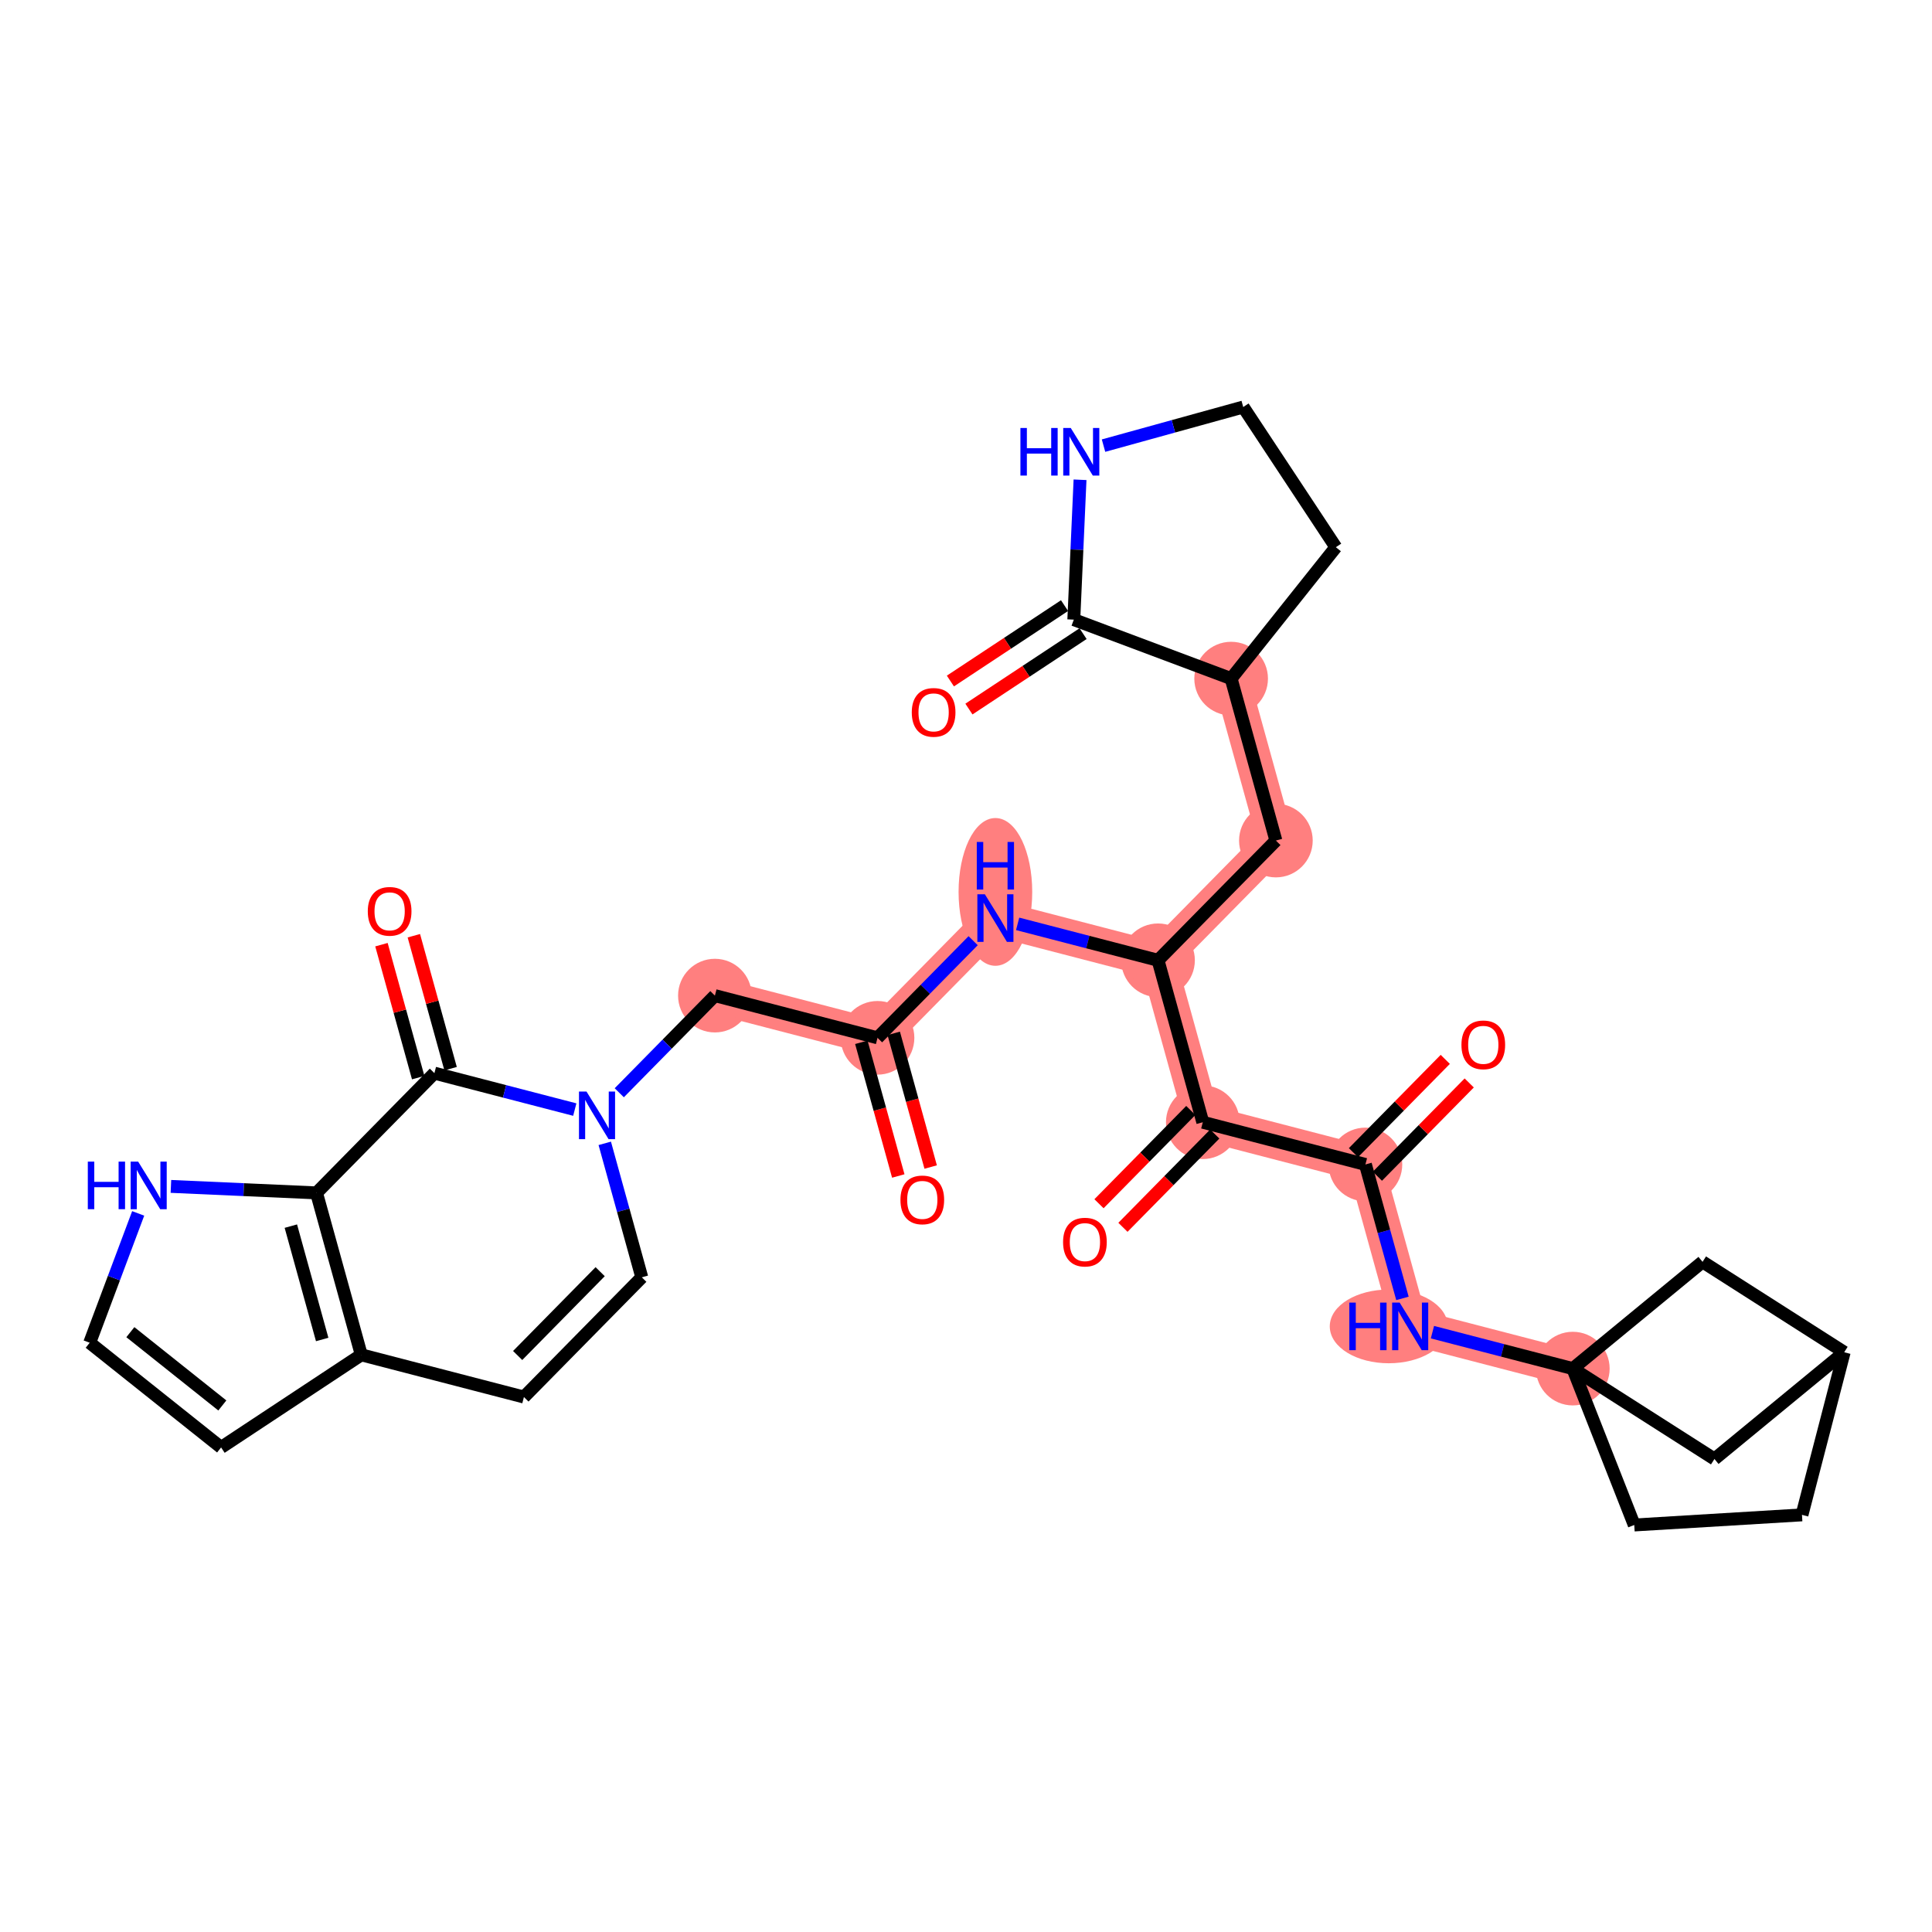 <?xml version='1.0' encoding='iso-8859-1'?>
<svg version='1.1' baseProfile='full'
              xmlns='http://www.w3.org/2000/svg'
                      xmlns:rdkit='http://www.rdkit.org/xml'
                      xmlns:xlink='http://www.w3.org/1999/xlink'
                  xml:space='preserve'
width='300px' height='300px' viewBox='0 0 300 300'>
<!-- END OF HEADER -->
<rect style='opacity:1.0;fill:#FFFFFF;stroke:none' width='300' height='300' x='0' y='0'> </rect>
<rect style='opacity:1.0;fill:#FFFFFF;stroke:none' width='300' height='300' x='0' y='0'> </rect>
<path d='M 136.262,161.153 L 111.009,154.599' style='fill:none;fill-rule:evenodd;stroke:#FF7F7F;stroke-width:5.6px;stroke-linecap:butt;stroke-linejoin:miter;stroke-opacity:1' />
<path d='M 136.262,161.153 L 154.565,142.56' style='fill:none;fill-rule:evenodd;stroke:#FF7F7F;stroke-width:5.6px;stroke-linecap:butt;stroke-linejoin:miter;stroke-opacity:1' />
<path d='M 154.565,142.56 L 179.818,149.114' style='fill:none;fill-rule:evenodd;stroke:#FF7F7F;stroke-width:5.6px;stroke-linecap:butt;stroke-linejoin:miter;stroke-opacity:1' />
<path d='M 179.818,149.114 L 198.12,130.521' style='fill:none;fill-rule:evenodd;stroke:#FF7F7F;stroke-width:5.6px;stroke-linecap:butt;stroke-linejoin:miter;stroke-opacity:1' />
<path d='M 179.818,149.114 L 186.769,174.261' style='fill:none;fill-rule:evenodd;stroke:#FF7F7F;stroke-width:5.6px;stroke-linecap:butt;stroke-linejoin:miter;stroke-opacity:1' />
<path d='M 198.12,130.521 L 191.17,105.374' style='fill:none;fill-rule:evenodd;stroke:#FF7F7F;stroke-width:5.6px;stroke-linecap:butt;stroke-linejoin:miter;stroke-opacity:1' />
<path d='M 186.769,174.261 L 212.022,180.815' style='fill:none;fill-rule:evenodd;stroke:#FF7F7F;stroke-width:5.6px;stroke-linecap:butt;stroke-linejoin:miter;stroke-opacity:1' />
<path d='M 212.022,180.815 L 218.973,205.962' style='fill:none;fill-rule:evenodd;stroke:#FF7F7F;stroke-width:5.6px;stroke-linecap:butt;stroke-linejoin:miter;stroke-opacity:1' />
<path d='M 218.973,205.962 L 244.226,212.516' style='fill:none;fill-rule:evenodd;stroke:#FF7F7F;stroke-width:5.6px;stroke-linecap:butt;stroke-linejoin:miter;stroke-opacity:1' />
<ellipse cx='136.262' cy='161.153' rx='5.218' ry='5.218'  style='fill:#FF7F7F;fill-rule:evenodd;stroke:#FF7F7F;stroke-width:1.0px;stroke-linecap:butt;stroke-linejoin:miter;stroke-opacity:1' />
<ellipse cx='111.009' cy='154.599' rx='5.218' ry='5.218'  style='fill:#FF7F7F;fill-rule:evenodd;stroke:#FF7F7F;stroke-width:1.0px;stroke-linecap:butt;stroke-linejoin:miter;stroke-opacity:1' />
<ellipse cx='154.565' cy='138.496' rx='5.218' ry='10.972'  style='fill:#FF7F7F;fill-rule:evenodd;stroke:#FF7F7F;stroke-width:1.0px;stroke-linecap:butt;stroke-linejoin:miter;stroke-opacity:1' />
<ellipse cx='179.818' cy='149.114' rx='5.218' ry='5.218'  style='fill:#FF7F7F;fill-rule:evenodd;stroke:#FF7F7F;stroke-width:1.0px;stroke-linecap:butt;stroke-linejoin:miter;stroke-opacity:1' />
<ellipse cx='198.12' cy='130.521' rx='5.218' ry='5.218'  style='fill:#FF7F7F;fill-rule:evenodd;stroke:#FF7F7F;stroke-width:1.0px;stroke-linecap:butt;stroke-linejoin:miter;stroke-opacity:1' />
<ellipse cx='191.17' cy='105.374' rx='5.218' ry='5.218'  style='fill:#FF7F7F;fill-rule:evenodd;stroke:#FF7F7F;stroke-width:1.0px;stroke-linecap:butt;stroke-linejoin:miter;stroke-opacity:1' />
<ellipse cx='186.769' cy='174.261' rx='5.218' ry='5.218'  style='fill:#FF7F7F;fill-rule:evenodd;stroke:#FF7F7F;stroke-width:1.0px;stroke-linecap:butt;stroke-linejoin:miter;stroke-opacity:1' />
<ellipse cx='212.022' cy='180.815' rx='5.218' ry='5.218'  style='fill:#FF7F7F;fill-rule:evenodd;stroke:#FF7F7F;stroke-width:1.0px;stroke-linecap:butt;stroke-linejoin:miter;stroke-opacity:1' />
<ellipse cx='215.649' cy='205.962' rx='8.663' ry='5.225'  style='fill:#FF7F7F;fill-rule:evenodd;stroke:#FF7F7F;stroke-width:1.0px;stroke-linecap:butt;stroke-linejoin:miter;stroke-opacity:1' />
<ellipse cx='244.226' cy='212.516' rx='5.218' ry='5.218'  style='fill:#FF7F7F;fill-rule:evenodd;stroke:#FF7F7F;stroke-width:1.0px;stroke-linecap:butt;stroke-linejoin:miter;stroke-opacity:1' />
<path class='bond-0 atom-0 atom-1' d='M 144.514,181.216 L 141.646,170.837' style='fill:none;fill-rule:evenodd;stroke:#FF0000;stroke-width:2.0px;stroke-linecap:butt;stroke-linejoin:miter;stroke-opacity:1' />
<path class='bond-0 atom-0 atom-1' d='M 141.646,170.837 L 138.777,160.458' style='fill:none;fill-rule:evenodd;stroke:#000000;stroke-width:2.0px;stroke-linecap:butt;stroke-linejoin:miter;stroke-opacity:1' />
<path class='bond-0 atom-0 atom-1' d='M 139.485,182.607 L 136.616,172.227' style='fill:none;fill-rule:evenodd;stroke:#FF0000;stroke-width:2.0px;stroke-linecap:butt;stroke-linejoin:miter;stroke-opacity:1' />
<path class='bond-0 atom-0 atom-1' d='M 136.616,172.227 L 133.747,161.848' style='fill:none;fill-rule:evenodd;stroke:#000000;stroke-width:2.0px;stroke-linecap:butt;stroke-linejoin:miter;stroke-opacity:1' />
<path class='bond-1 atom-1 atom-2' d='M 136.262,161.153 L 111.009,154.599' style='fill:none;fill-rule:evenodd;stroke:#000000;stroke-width:2.0px;stroke-linecap:butt;stroke-linejoin:miter;stroke-opacity:1' />
<path class='bond-12 atom-1 atom-13' d='M 136.262,161.153 L 143.686,153.611' style='fill:none;fill-rule:evenodd;stroke:#000000;stroke-width:2.0px;stroke-linecap:butt;stroke-linejoin:miter;stroke-opacity:1' />
<path class='bond-12 atom-1 atom-13' d='M 143.686,153.611 L 151.11,146.069' style='fill:none;fill-rule:evenodd;stroke:#0000FF;stroke-width:2.0px;stroke-linecap:butt;stroke-linejoin:miter;stroke-opacity:1' />
<path class='bond-2 atom-2 atom-3' d='M 111.009,154.599 L 103.585,162.141' style='fill:none;fill-rule:evenodd;stroke:#000000;stroke-width:2.0px;stroke-linecap:butt;stroke-linejoin:miter;stroke-opacity:1' />
<path class='bond-2 atom-2 atom-3' d='M 103.585,162.141 L 96.16,169.683' style='fill:none;fill-rule:evenodd;stroke:#0000FF;stroke-width:2.0px;stroke-linecap:butt;stroke-linejoin:miter;stroke-opacity:1' />
<path class='bond-3 atom-3 atom-4' d='M 93.907,177.538 L 96.782,187.939' style='fill:none;fill-rule:evenodd;stroke:#0000FF;stroke-width:2.0px;stroke-linecap:butt;stroke-linejoin:miter;stroke-opacity:1' />
<path class='bond-3 atom-3 atom-4' d='M 96.782,187.939 L 99.657,198.339' style='fill:none;fill-rule:evenodd;stroke:#000000;stroke-width:2.0px;stroke-linecap:butt;stroke-linejoin:miter;stroke-opacity:1' />
<path class='bond-32 atom-11 atom-3' d='M 67.453,166.638 L 78.352,169.467' style='fill:none;fill-rule:evenodd;stroke:#000000;stroke-width:2.0px;stroke-linecap:butt;stroke-linejoin:miter;stroke-opacity:1' />
<path class='bond-32 atom-11 atom-3' d='M 78.352,169.467 L 89.252,172.295' style='fill:none;fill-rule:evenodd;stroke:#0000FF;stroke-width:2.0px;stroke-linecap:butt;stroke-linejoin:miter;stroke-opacity:1' />
<path class='bond-4 atom-4 atom-5' d='M 99.657,198.339 L 81.354,216.932' style='fill:none;fill-rule:evenodd;stroke:#000000;stroke-width:2.0px;stroke-linecap:butt;stroke-linejoin:miter;stroke-opacity:1' />
<path class='bond-4 atom-4 atom-5' d='M 93.193,197.467 L 80.381,210.482' style='fill:none;fill-rule:evenodd;stroke:#000000;stroke-width:2.0px;stroke-linecap:butt;stroke-linejoin:miter;stroke-opacity:1' />
<path class='bond-5 atom-5 atom-6' d='M 81.354,216.932 L 56.101,210.378' style='fill:none;fill-rule:evenodd;stroke:#000000;stroke-width:2.0px;stroke-linecap:butt;stroke-linejoin:miter;stroke-opacity:1' />
<path class='bond-6 atom-6 atom-7' d='M 56.101,210.378 L 34.333,224.759' style='fill:none;fill-rule:evenodd;stroke:#000000;stroke-width:2.0px;stroke-linecap:butt;stroke-linejoin:miter;stroke-opacity:1' />
<path class='bond-35 atom-10 atom-6' d='M 49.15,185.231 L 56.101,210.378' style='fill:none;fill-rule:evenodd;stroke:#000000;stroke-width:2.0px;stroke-linecap:butt;stroke-linejoin:miter;stroke-opacity:1' />
<path class='bond-35 atom-10 atom-6' d='M 45.163,190.393 L 50.029,207.996' style='fill:none;fill-rule:evenodd;stroke:#000000;stroke-width:2.0px;stroke-linecap:butt;stroke-linejoin:miter;stroke-opacity:1' />
<path class='bond-7 atom-7 atom-8' d='M 34.333,224.759 L 13.928,208.5' style='fill:none;fill-rule:evenodd;stroke:#000000;stroke-width:2.0px;stroke-linecap:butt;stroke-linejoin:miter;stroke-opacity:1' />
<path class='bond-7 atom-7 atom-8' d='M 34.524,218.239 L 20.241,206.858' style='fill:none;fill-rule:evenodd;stroke:#000000;stroke-width:2.0px;stroke-linecap:butt;stroke-linejoin:miter;stroke-opacity:1' />
<path class='bond-8 atom-8 atom-9' d='M 13.928,208.5 L 17.692,198.459' style='fill:none;fill-rule:evenodd;stroke:#000000;stroke-width:2.0px;stroke-linecap:butt;stroke-linejoin:miter;stroke-opacity:1' />
<path class='bond-8 atom-8 atom-9' d='M 17.692,198.459 L 21.457,188.417' style='fill:none;fill-rule:evenodd;stroke:#0000FF;stroke-width:2.0px;stroke-linecap:butt;stroke-linejoin:miter;stroke-opacity:1' />
<path class='bond-9 atom-9 atom-10' d='M 26.54,184.224 L 37.845,184.727' style='fill:none;fill-rule:evenodd;stroke:#0000FF;stroke-width:2.0px;stroke-linecap:butt;stroke-linejoin:miter;stroke-opacity:1' />
<path class='bond-9 atom-9 atom-10' d='M 37.845,184.727 L 49.15,185.231' style='fill:none;fill-rule:evenodd;stroke:#000000;stroke-width:2.0px;stroke-linecap:butt;stroke-linejoin:miter;stroke-opacity:1' />
<path class='bond-10 atom-10 atom-11' d='M 49.15,185.231 L 67.453,166.638' style='fill:none;fill-rule:evenodd;stroke:#000000;stroke-width:2.0px;stroke-linecap:butt;stroke-linejoin:miter;stroke-opacity:1' />
<path class='bond-11 atom-11 atom-12' d='M 69.968,165.943 L 67.115,155.621' style='fill:none;fill-rule:evenodd;stroke:#000000;stroke-width:2.0px;stroke-linecap:butt;stroke-linejoin:miter;stroke-opacity:1' />
<path class='bond-11 atom-11 atom-12' d='M 67.115,155.621 L 64.261,145.299' style='fill:none;fill-rule:evenodd;stroke:#FF0000;stroke-width:2.0px;stroke-linecap:butt;stroke-linejoin:miter;stroke-opacity:1' />
<path class='bond-11 atom-11 atom-12' d='M 64.938,167.333 L 62.085,157.011' style='fill:none;fill-rule:evenodd;stroke:#000000;stroke-width:2.0px;stroke-linecap:butt;stroke-linejoin:miter;stroke-opacity:1' />
<path class='bond-11 atom-11 atom-12' d='M 62.085,157.011 L 59.232,146.689' style='fill:none;fill-rule:evenodd;stroke:#FF0000;stroke-width:2.0px;stroke-linecap:butt;stroke-linejoin:miter;stroke-opacity:1' />
<path class='bond-13 atom-13 atom-14' d='M 158.019,143.456 L 168.918,146.285' style='fill:none;fill-rule:evenodd;stroke:#0000FF;stroke-width:2.0px;stroke-linecap:butt;stroke-linejoin:miter;stroke-opacity:1' />
<path class='bond-13 atom-13 atom-14' d='M 168.918,146.285 L 179.818,149.114' style='fill:none;fill-rule:evenodd;stroke:#000000;stroke-width:2.0px;stroke-linecap:butt;stroke-linejoin:miter;stroke-opacity:1' />
<path class='bond-14 atom-14 atom-15' d='M 179.818,149.114 L 198.12,130.521' style='fill:none;fill-rule:evenodd;stroke:#000000;stroke-width:2.0px;stroke-linecap:butt;stroke-linejoin:miter;stroke-opacity:1' />
<path class='bond-21 atom-14 atom-22' d='M 179.818,149.114 L 186.769,174.261' style='fill:none;fill-rule:evenodd;stroke:#000000;stroke-width:2.0px;stroke-linecap:butt;stroke-linejoin:miter;stroke-opacity:1' />
<path class='bond-15 atom-15 atom-16' d='M 198.12,130.521 L 191.17,105.374' style='fill:none;fill-rule:evenodd;stroke:#000000;stroke-width:2.0px;stroke-linecap:butt;stroke-linejoin:miter;stroke-opacity:1' />
<path class='bond-16 atom-16 atom-17' d='M 191.17,105.374 L 207.429,84.97' style='fill:none;fill-rule:evenodd;stroke:#000000;stroke-width:2.0px;stroke-linecap:butt;stroke-linejoin:miter;stroke-opacity:1' />
<path class='bond-33 atom-20 atom-16' d='M 166.74,96.216 L 191.17,105.374' style='fill:none;fill-rule:evenodd;stroke:#000000;stroke-width:2.0px;stroke-linecap:butt;stroke-linejoin:miter;stroke-opacity:1' />
<path class='bond-17 atom-17 atom-18' d='M 207.429,84.97 L 193.047,63.201' style='fill:none;fill-rule:evenodd;stroke:#000000;stroke-width:2.0px;stroke-linecap:butt;stroke-linejoin:miter;stroke-opacity:1' />
<path class='bond-18 atom-18 atom-19' d='M 193.047,63.201 L 182.201,66.199' style='fill:none;fill-rule:evenodd;stroke:#000000;stroke-width:2.0px;stroke-linecap:butt;stroke-linejoin:miter;stroke-opacity:1' />
<path class='bond-18 atom-18 atom-19' d='M 182.201,66.199 L 171.355,69.197' style='fill:none;fill-rule:evenodd;stroke:#0000FF;stroke-width:2.0px;stroke-linecap:butt;stroke-linejoin:miter;stroke-opacity:1' />
<path class='bond-19 atom-19 atom-20' d='M 167.707,74.499 L 167.223,85.357' style='fill:none;fill-rule:evenodd;stroke:#0000FF;stroke-width:2.0px;stroke-linecap:butt;stroke-linejoin:miter;stroke-opacity:1' />
<path class='bond-19 atom-19 atom-20' d='M 167.223,85.357 L 166.74,96.216' style='fill:none;fill-rule:evenodd;stroke:#000000;stroke-width:2.0px;stroke-linecap:butt;stroke-linejoin:miter;stroke-opacity:1' />
<path class='bond-20 atom-20 atom-21' d='M 165.302,94.039 L 156.44,99.894' style='fill:none;fill-rule:evenodd;stroke:#000000;stroke-width:2.0px;stroke-linecap:butt;stroke-linejoin:miter;stroke-opacity:1' />
<path class='bond-20 atom-20 atom-21' d='M 156.44,99.894 L 147.577,105.749' style='fill:none;fill-rule:evenodd;stroke:#FF0000;stroke-width:2.0px;stroke-linecap:butt;stroke-linejoin:miter;stroke-opacity:1' />
<path class='bond-20 atom-20 atom-21' d='M 168.178,98.393 L 159.316,104.248' style='fill:none;fill-rule:evenodd;stroke:#000000;stroke-width:2.0px;stroke-linecap:butt;stroke-linejoin:miter;stroke-opacity:1' />
<path class='bond-20 atom-20 atom-21' d='M 159.316,104.248 L 150.454,110.103' style='fill:none;fill-rule:evenodd;stroke:#FF0000;stroke-width:2.0px;stroke-linecap:butt;stroke-linejoin:miter;stroke-opacity:1' />
<path class='bond-22 atom-22 atom-23' d='M 184.909,172.431 L 177.78,179.673' style='fill:none;fill-rule:evenodd;stroke:#000000;stroke-width:2.0px;stroke-linecap:butt;stroke-linejoin:miter;stroke-opacity:1' />
<path class='bond-22 atom-22 atom-23' d='M 177.78,179.673 L 170.651,186.916' style='fill:none;fill-rule:evenodd;stroke:#FF0000;stroke-width:2.0px;stroke-linecap:butt;stroke-linejoin:miter;stroke-opacity:1' />
<path class='bond-22 atom-22 atom-23' d='M 188.628,176.091 L 181.499,183.334' style='fill:none;fill-rule:evenodd;stroke:#000000;stroke-width:2.0px;stroke-linecap:butt;stroke-linejoin:miter;stroke-opacity:1' />
<path class='bond-22 atom-22 atom-23' d='M 181.499,183.334 L 174.369,190.576' style='fill:none;fill-rule:evenodd;stroke:#FF0000;stroke-width:2.0px;stroke-linecap:butt;stroke-linejoin:miter;stroke-opacity:1' />
<path class='bond-23 atom-22 atom-24' d='M 186.769,174.261 L 212.022,180.815' style='fill:none;fill-rule:evenodd;stroke:#000000;stroke-width:2.0px;stroke-linecap:butt;stroke-linejoin:miter;stroke-opacity:1' />
<path class='bond-24 atom-24 atom-25' d='M 213.881,182.645 L 221.01,175.403' style='fill:none;fill-rule:evenodd;stroke:#000000;stroke-width:2.0px;stroke-linecap:butt;stroke-linejoin:miter;stroke-opacity:1' />
<path class='bond-24 atom-24 atom-25' d='M 221.01,175.403 L 228.14,168.16' style='fill:none;fill-rule:evenodd;stroke:#FF0000;stroke-width:2.0px;stroke-linecap:butt;stroke-linejoin:miter;stroke-opacity:1' />
<path class='bond-24 atom-24 atom-25' d='M 210.163,178.985 L 217.292,171.742' style='fill:none;fill-rule:evenodd;stroke:#000000;stroke-width:2.0px;stroke-linecap:butt;stroke-linejoin:miter;stroke-opacity:1' />
<path class='bond-24 atom-24 atom-25' d='M 217.292,171.742 L 224.421,164.5' style='fill:none;fill-rule:evenodd;stroke:#FF0000;stroke-width:2.0px;stroke-linecap:butt;stroke-linejoin:miter;stroke-opacity:1' />
<path class='bond-25 atom-24 atom-26' d='M 212.022,180.815 L 214.896,191.215' style='fill:none;fill-rule:evenodd;stroke:#000000;stroke-width:2.0px;stroke-linecap:butt;stroke-linejoin:miter;stroke-opacity:1' />
<path class='bond-25 atom-24 atom-26' d='M 214.896,191.215 L 217.771,201.615' style='fill:none;fill-rule:evenodd;stroke:#0000FF;stroke-width:2.0px;stroke-linecap:butt;stroke-linejoin:miter;stroke-opacity:1' />
<path class='bond-26 atom-26 atom-27' d='M 222.427,206.858 L 233.326,209.687' style='fill:none;fill-rule:evenodd;stroke:#0000FF;stroke-width:2.0px;stroke-linecap:butt;stroke-linejoin:miter;stroke-opacity:1' />
<path class='bond-26 atom-26 atom-27' d='M 233.326,209.687 L 244.226,212.516' style='fill:none;fill-rule:evenodd;stroke:#000000;stroke-width:2.0px;stroke-linecap:butt;stroke-linejoin:miter;stroke-opacity:1' />
<path class='bond-27 atom-27 atom-28' d='M 244.226,212.516 L 253.767,236.799' style='fill:none;fill-rule:evenodd;stroke:#000000;stroke-width:2.0px;stroke-linecap:butt;stroke-linejoin:miter;stroke-opacity:1' />
<path class='bond-34 atom-31 atom-27' d='M 264.372,195.938 L 244.226,212.516' style='fill:none;fill-rule:evenodd;stroke:#000000;stroke-width:2.0px;stroke-linecap:butt;stroke-linejoin:miter;stroke-opacity:1' />
<path class='bond-36 atom-32 atom-27' d='M 266.218,226.553 L 244.226,212.516' style='fill:none;fill-rule:evenodd;stroke:#000000;stroke-width:2.0px;stroke-linecap:butt;stroke-linejoin:miter;stroke-opacity:1' />
<path class='bond-28 atom-28 atom-29' d='M 253.767,236.799 L 279.81,235.228' style='fill:none;fill-rule:evenodd;stroke:#000000;stroke-width:2.0px;stroke-linecap:butt;stroke-linejoin:miter;stroke-opacity:1' />
<path class='bond-29 atom-29 atom-30' d='M 279.81,235.228 L 286.364,209.975' style='fill:none;fill-rule:evenodd;stroke:#000000;stroke-width:2.0px;stroke-linecap:butt;stroke-linejoin:miter;stroke-opacity:1' />
<path class='bond-30 atom-30 atom-31' d='M 286.364,209.975 L 264.372,195.938' style='fill:none;fill-rule:evenodd;stroke:#000000;stroke-width:2.0px;stroke-linecap:butt;stroke-linejoin:miter;stroke-opacity:1' />
<path class='bond-31 atom-30 atom-32' d='M 286.364,209.975 L 266.218,226.553' style='fill:none;fill-rule:evenodd;stroke:#000000;stroke-width:2.0px;stroke-linecap:butt;stroke-linejoin:miter;stroke-opacity:1' />
<path  class='atom-0' d='M 139.821 186.321
Q 139.821 184.547, 140.698 183.555
Q 141.574 182.564, 143.213 182.564
Q 144.851 182.564, 145.728 183.555
Q 146.604 184.547, 146.604 186.321
Q 146.604 188.116, 145.717 189.138
Q 144.83 190.151, 143.213 190.151
Q 141.585 190.151, 140.698 189.138
Q 139.821 188.126, 139.821 186.321
M 143.213 189.316
Q 144.34 189.316, 144.945 188.564
Q 145.561 187.803, 145.561 186.321
Q 145.561 184.87, 144.945 184.14
Q 144.34 183.399, 143.213 183.399
Q 142.086 183.399, 141.47 184.129
Q 140.865 184.86, 140.865 186.321
Q 140.865 187.813, 141.47 188.564
Q 142.086 189.316, 143.213 189.316
' fill='#FF0000'/>
<path  class='atom-3' d='M 91.073 169.497
L 93.494 173.411
Q 93.734 173.797, 94.12 174.496
Q 94.506 175.196, 94.527 175.237
L 94.527 169.497
L 95.508 169.497
L 95.508 176.886
L 94.496 176.886
L 91.897 172.607
Q 91.595 172.106, 91.271 171.532
Q 90.958 170.959, 90.864 170.781
L 90.864 176.886
L 89.904 176.886
L 89.904 169.497
L 91.073 169.497
' fill='#0000FF'/>
<path  class='atom-9' d='M 13.636 180.376
L 14.638 180.376
L 14.638 183.517
L 18.416 183.517
L 18.416 180.376
L 19.418 180.376
L 19.418 187.765
L 18.416 187.765
L 18.416 184.352
L 14.638 184.352
L 14.638 187.765
L 13.636 187.765
L 13.636 180.376
' fill='#0000FF'/>
<path  class='atom-9' d='M 21.453 180.376
L 23.874 184.29
Q 24.114 184.676, 24.5 185.375
Q 24.886 186.074, 24.907 186.116
L 24.907 180.376
L 25.888 180.376
L 25.888 187.765
L 24.876 187.765
L 22.277 183.486
Q 21.975 182.985, 21.651 182.411
Q 21.338 181.837, 21.244 181.66
L 21.244 187.765
L 20.284 187.765
L 20.284 180.376
L 21.453 180.376
' fill='#0000FF'/>
<path  class='atom-12' d='M 57.11 141.512
Q 57.11 139.738, 57.987 138.746
Q 58.864 137.755, 60.502 137.755
Q 62.141 137.755, 63.017 138.746
Q 63.894 139.738, 63.894 141.512
Q 63.894 143.307, 63.007 144.329
Q 62.12 145.342, 60.502 145.342
Q 58.874 145.342, 57.987 144.329
Q 57.11 143.317, 57.11 141.512
M 60.502 144.507
Q 61.629 144.507, 62.234 143.755
Q 62.85 142.994, 62.85 141.512
Q 62.85 140.061, 62.234 139.331
Q 61.629 138.59, 60.502 138.59
Q 59.375 138.59, 58.759 139.32
Q 58.154 140.051, 58.154 141.512
Q 58.154 143.004, 58.759 143.755
Q 59.375 144.507, 60.502 144.507
' fill='#FF0000'/>
<path  class='atom-13' d='M 152.931 138.866
L 155.352 142.779
Q 155.593 143.165, 155.979 143.864
Q 156.365 144.564, 156.386 144.605
L 156.386 138.866
L 157.367 138.866
L 157.367 146.254
L 156.354 146.254
L 153.756 141.975
Q 153.453 141.475, 153.13 140.901
Q 152.817 140.327, 152.723 140.149
L 152.723 146.254
L 151.763 146.254
L 151.763 138.866
L 152.931 138.866
' fill='#0000FF'/>
<path  class='atom-13' d='M 151.674 130.738
L 152.676 130.738
L 152.676 133.879
L 156.453 133.879
L 156.453 130.738
L 157.455 130.738
L 157.455 138.127
L 156.453 138.127
L 156.453 134.714
L 152.676 134.714
L 152.676 138.127
L 151.674 138.127
L 151.674 130.738
' fill='#0000FF'/>
<path  class='atom-19' d='M 158.45 66.458
L 159.452 66.458
L 159.452 69.599
L 163.23 69.599
L 163.23 66.458
L 164.232 66.458
L 164.232 73.846
L 163.23 73.846
L 163.23 70.434
L 159.452 70.434
L 159.452 73.846
L 158.45 73.846
L 158.45 66.458
' fill='#0000FF'/>
<path  class='atom-19' d='M 166.267 66.458
L 168.688 70.371
Q 168.928 70.757, 169.314 71.457
Q 169.7 72.156, 169.721 72.198
L 169.721 66.458
L 170.702 66.458
L 170.702 73.846
L 169.69 73.846
L 167.091 69.568
Q 166.789 69.067, 166.465 68.493
Q 166.152 67.919, 166.058 67.741
L 166.058 73.846
L 165.098 73.846
L 165.098 66.458
L 166.267 66.458
' fill='#0000FF'/>
<path  class='atom-21' d='M 141.58 110.618
Q 141.58 108.844, 142.457 107.853
Q 143.333 106.861, 144.972 106.861
Q 146.61 106.861, 147.487 107.853
Q 148.363 108.844, 148.363 110.618
Q 148.363 112.413, 147.476 113.436
Q 146.589 114.448, 144.972 114.448
Q 143.344 114.448, 142.457 113.436
Q 141.58 112.424, 141.58 110.618
M 144.972 113.613
Q 146.099 113.613, 146.704 112.862
Q 147.32 112.1, 147.32 110.618
Q 147.32 109.168, 146.704 108.437
Q 146.099 107.696, 144.972 107.696
Q 143.844 107.696, 143.229 108.427
Q 142.623 109.157, 142.623 110.618
Q 142.623 112.111, 143.229 112.862
Q 143.844 113.613, 144.972 113.613
' fill='#FF0000'/>
<path  class='atom-23' d='M 165.074 192.875
Q 165.074 191.101, 165.951 190.109
Q 166.828 189.118, 168.466 189.118
Q 170.104 189.118, 170.981 190.109
Q 171.858 191.101, 171.858 192.875
Q 171.858 194.67, 170.971 195.692
Q 170.084 196.705, 168.466 196.705
Q 166.838 196.705, 165.951 195.692
Q 165.074 194.68, 165.074 192.875
M 168.466 195.87
Q 169.593 195.87, 170.198 195.118
Q 170.814 194.357, 170.814 192.875
Q 170.814 191.424, 170.198 190.694
Q 169.593 189.953, 168.466 189.953
Q 167.339 189.953, 166.723 190.683
Q 166.118 191.414, 166.118 192.875
Q 166.118 194.367, 166.723 195.118
Q 167.339 195.87, 168.466 195.87
' fill='#FF0000'/>
<path  class='atom-25' d='M 226.933 162.243
Q 226.933 160.469, 227.809 159.477
Q 228.686 158.486, 230.324 158.486
Q 231.963 158.486, 232.84 159.477
Q 233.716 160.469, 233.716 162.243
Q 233.716 164.038, 232.829 165.061
Q 231.942 166.073, 230.324 166.073
Q 228.696 166.073, 227.809 165.061
Q 226.933 164.048, 226.933 162.243
M 230.324 165.238
Q 231.452 165.238, 232.057 164.487
Q 232.673 163.725, 232.673 162.243
Q 232.673 160.792, 232.057 160.062
Q 231.452 159.321, 230.324 159.321
Q 229.197 159.321, 228.582 160.051
Q 227.976 160.782, 227.976 162.243
Q 227.976 163.735, 228.582 164.487
Q 229.197 165.238, 230.324 165.238
' fill='#FF0000'/>
<path  class='atom-26' d='M 209.523 202.268
L 210.525 202.268
L 210.525 205.409
L 214.302 205.409
L 214.302 202.268
L 215.304 202.268
L 215.304 209.656
L 214.302 209.656
L 214.302 206.244
L 210.525 206.244
L 210.525 209.656
L 209.523 209.656
L 209.523 202.268
' fill='#0000FF'/>
<path  class='atom-26' d='M 217.339 202.268
L 219.76 206.181
Q 220 206.567, 220.387 207.266
Q 220.773 207.966, 220.794 208.007
L 220.794 202.268
L 221.775 202.268
L 221.775 209.656
L 220.762 209.656
L 218.164 205.378
Q 217.861 204.877, 217.538 204.303
Q 217.225 203.729, 217.131 203.551
L 217.131 209.656
L 216.17 209.656
L 216.17 202.268
L 217.339 202.268
' fill='#0000FF'/>
</svg>
